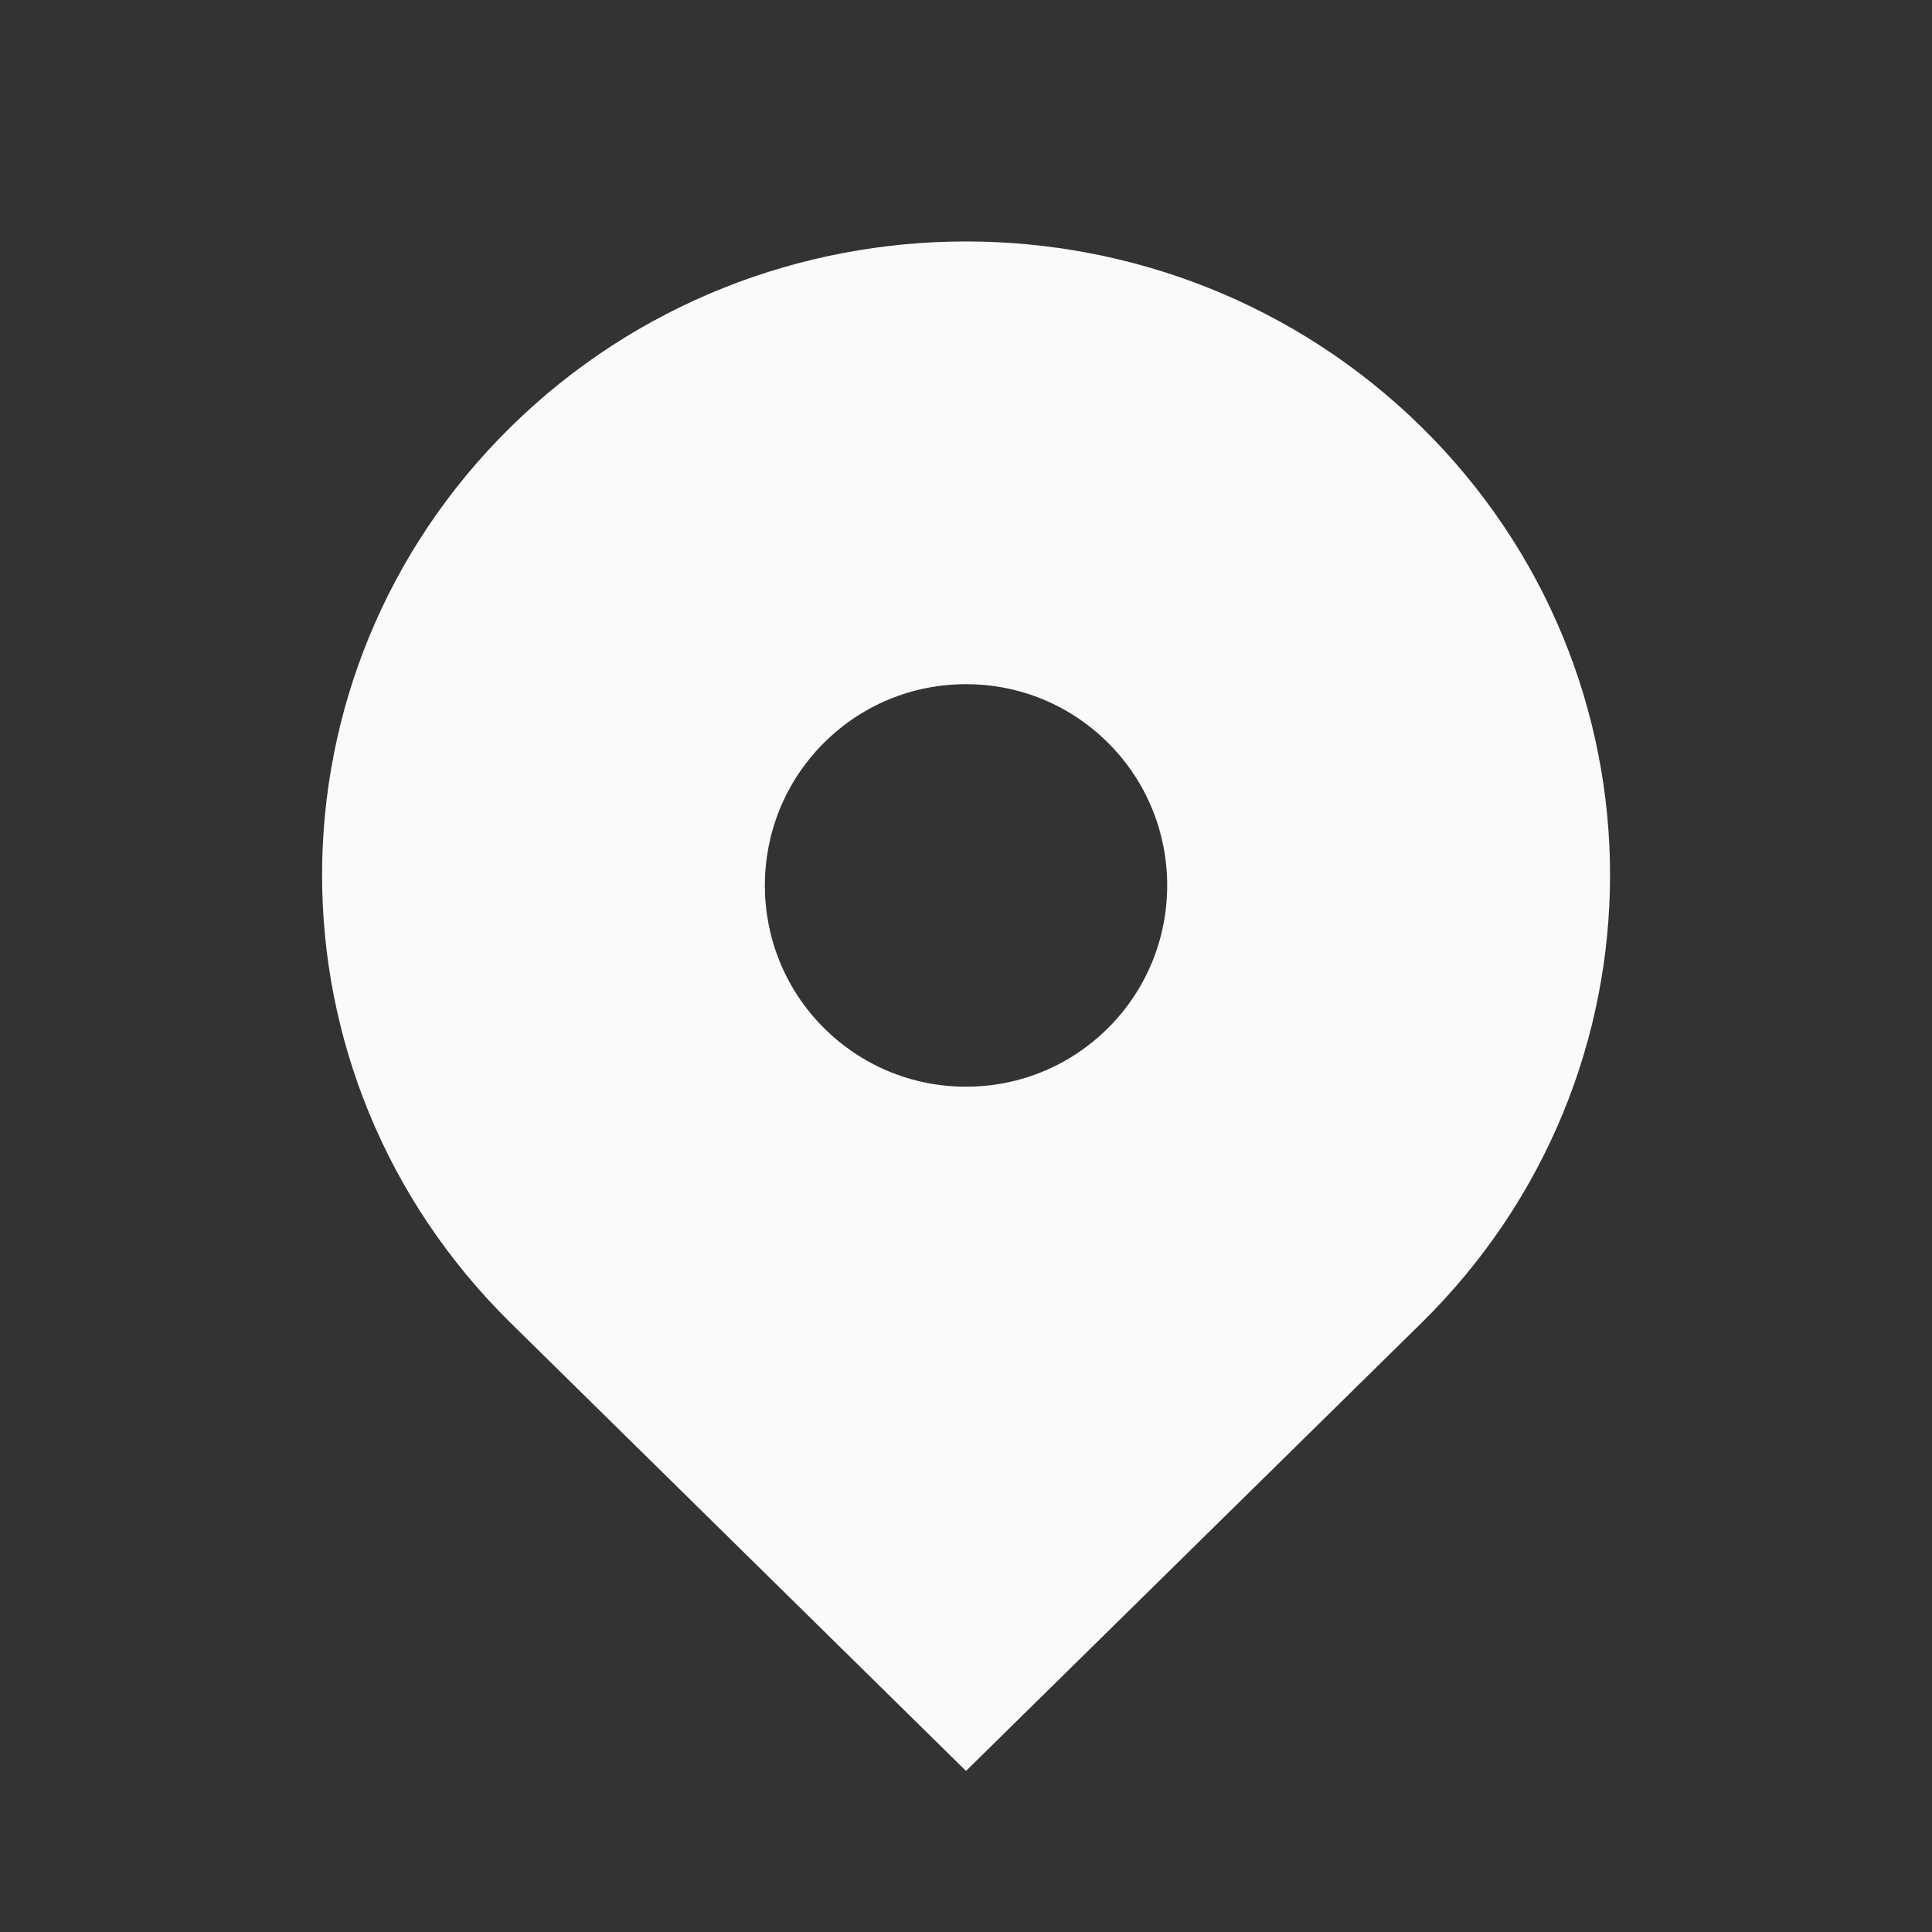 <?xml version="1.0" encoding="UTF-8"?> <svg xmlns="http://www.w3.org/2000/svg" width="30" height="30" viewBox="0 0 30 30" fill="none"><rect x="0" y="0" width="30" height="30" fill="#333333" stroke="none"/> <path d="M22.072 6.63C18.166 2.789 11.835 2.789 7.93 6.63C4.025 10.473 4.025 16.701 7.93 20.543L15 27.499L22.072 20.543C25.977 16.701 25.977 10.473 22.072 6.63ZM15 16.874C14.165 16.874 13.382 16.549 12.79 15.959C11.572 14.74 11.572 12.758 12.79 11.539C13.38 10.949 14.165 10.624 15 10.624C15.835 10.624 16.62 10.949 17.21 11.539C18.429 12.758 18.429 14.741 17.21 15.959C16.62 16.549 15.835 16.874 15 16.874Z" fill="#FAFAFA"></path> </svg> 